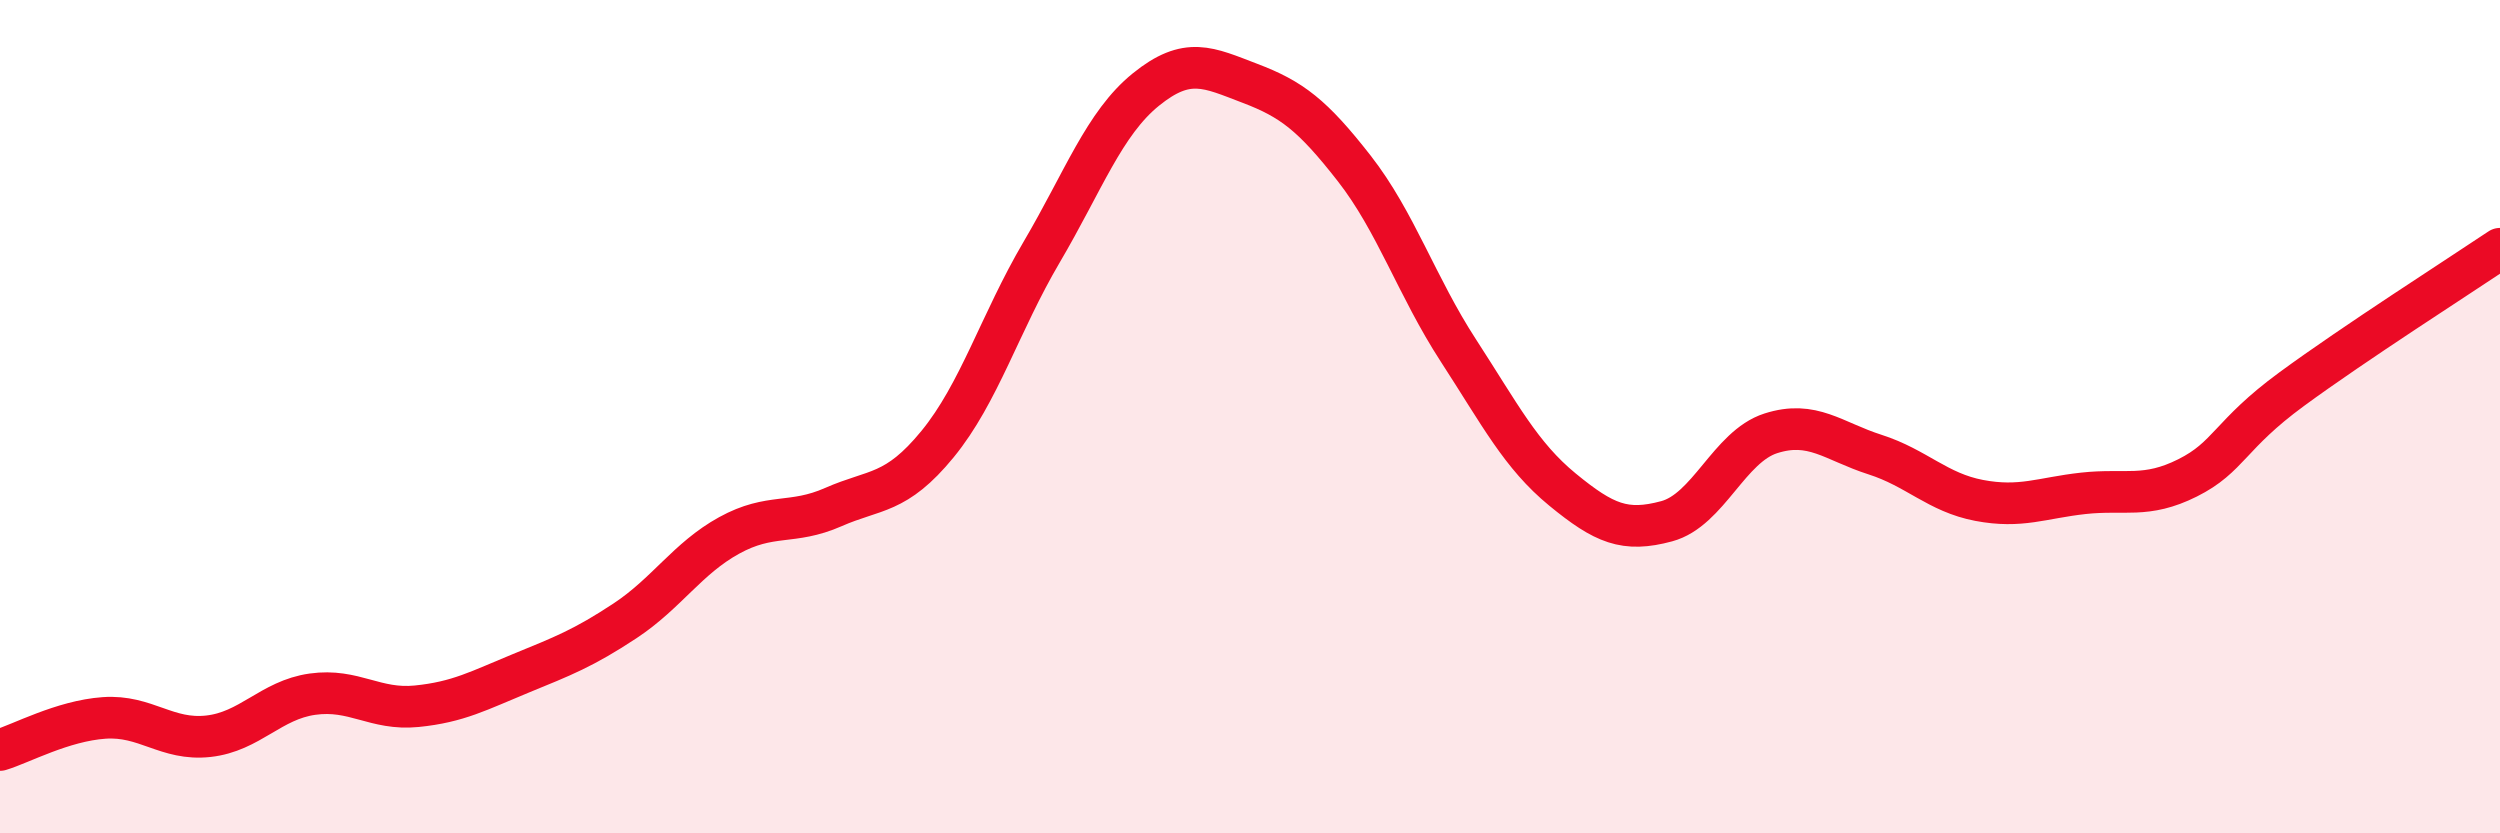 
    <svg width="60" height="20" viewBox="0 0 60 20" xmlns="http://www.w3.org/2000/svg">
      <path
        d="M 0,18 C 0.5,17.85 1.5,17.3 2.5,17.23 C 3.5,17.16 4,17.78 5,17.67 C 6,17.56 6.5,16.8 7.5,16.66 C 8.5,16.52 9,17.05 10,16.95 C 11,16.85 11.5,16.57 12.5,16.16 C 13.5,15.75 14,15.56 15,14.9 C 16,14.24 16.5,13.4 17.5,12.85 C 18.5,12.3 19,12.61 20,12.17 C 21,11.73 21.5,11.88 22.5,10.66 C 23.5,9.44 24,7.75 25,6.05 C 26,4.35 26.5,2.96 27.5,2.15 C 28.5,1.34 29,1.62 30,2 C 31,2.38 31.5,2.76 32.5,4.04 C 33.5,5.32 34,6.87 35,8.41 C 36,9.95 36.5,10.93 37.5,11.75 C 38.5,12.57 39,12.78 40,12.51 C 41,12.24 41.5,10.72 42.5,10.4 C 43.5,10.08 44,10.59 45,10.91 C 46,11.23 46.5,11.82 47.5,12.01 C 48.5,12.2 49,11.95 50,11.84 C 51,11.73 51.5,11.97 52.5,11.47 C 53.5,10.97 53.5,10.44 55,9.34 C 56.5,8.24 59,6.64 60,5.97L60 20L0 20Z"
        fill="#EB0A25"
        opacity="0.1"
        stroke-linecap="round"
        stroke-linejoin="round"
      />
      <path
        d="M 0,18 C 0.5,17.85 1.5,17.3 2.5,17.23 C 3.5,17.16 4,17.78 5,17.67 C 6,17.56 6.5,16.8 7.5,16.66 C 8.5,16.52 9,17.05 10,16.95 C 11,16.85 11.5,16.57 12.5,16.16 C 13.5,15.75 14,15.56 15,14.9 C 16,14.24 16.5,13.4 17.5,12.85 C 18.5,12.3 19,12.61 20,12.17 C 21,11.73 21.5,11.88 22.5,10.66 C 23.5,9.44 24,7.75 25,6.05 C 26,4.35 26.5,2.96 27.5,2.15 C 28.5,1.34 29,1.62 30,2 C 31,2.38 31.5,2.76 32.5,4.04 C 33.5,5.32 34,6.87 35,8.41 C 36,9.95 36.5,10.93 37.5,11.75 C 38.5,12.57 39,12.78 40,12.51 C 41,12.24 41.5,10.72 42.5,10.4 C 43.5,10.08 44,10.59 45,10.91 C 46,11.23 46.5,11.82 47.5,12.01 C 48.5,12.2 49,11.95 50,11.84 C 51,11.73 51.5,11.97 52.5,11.47 C 53.5,10.97 53.5,10.44 55,9.34 C 56.5,8.24 59,6.64 60,5.97"
        stroke="#EB0A25"
        stroke-width="1"
        fill="none"
        stroke-linecap="round"
        stroke-linejoin="round"
      />
    </svg>
  